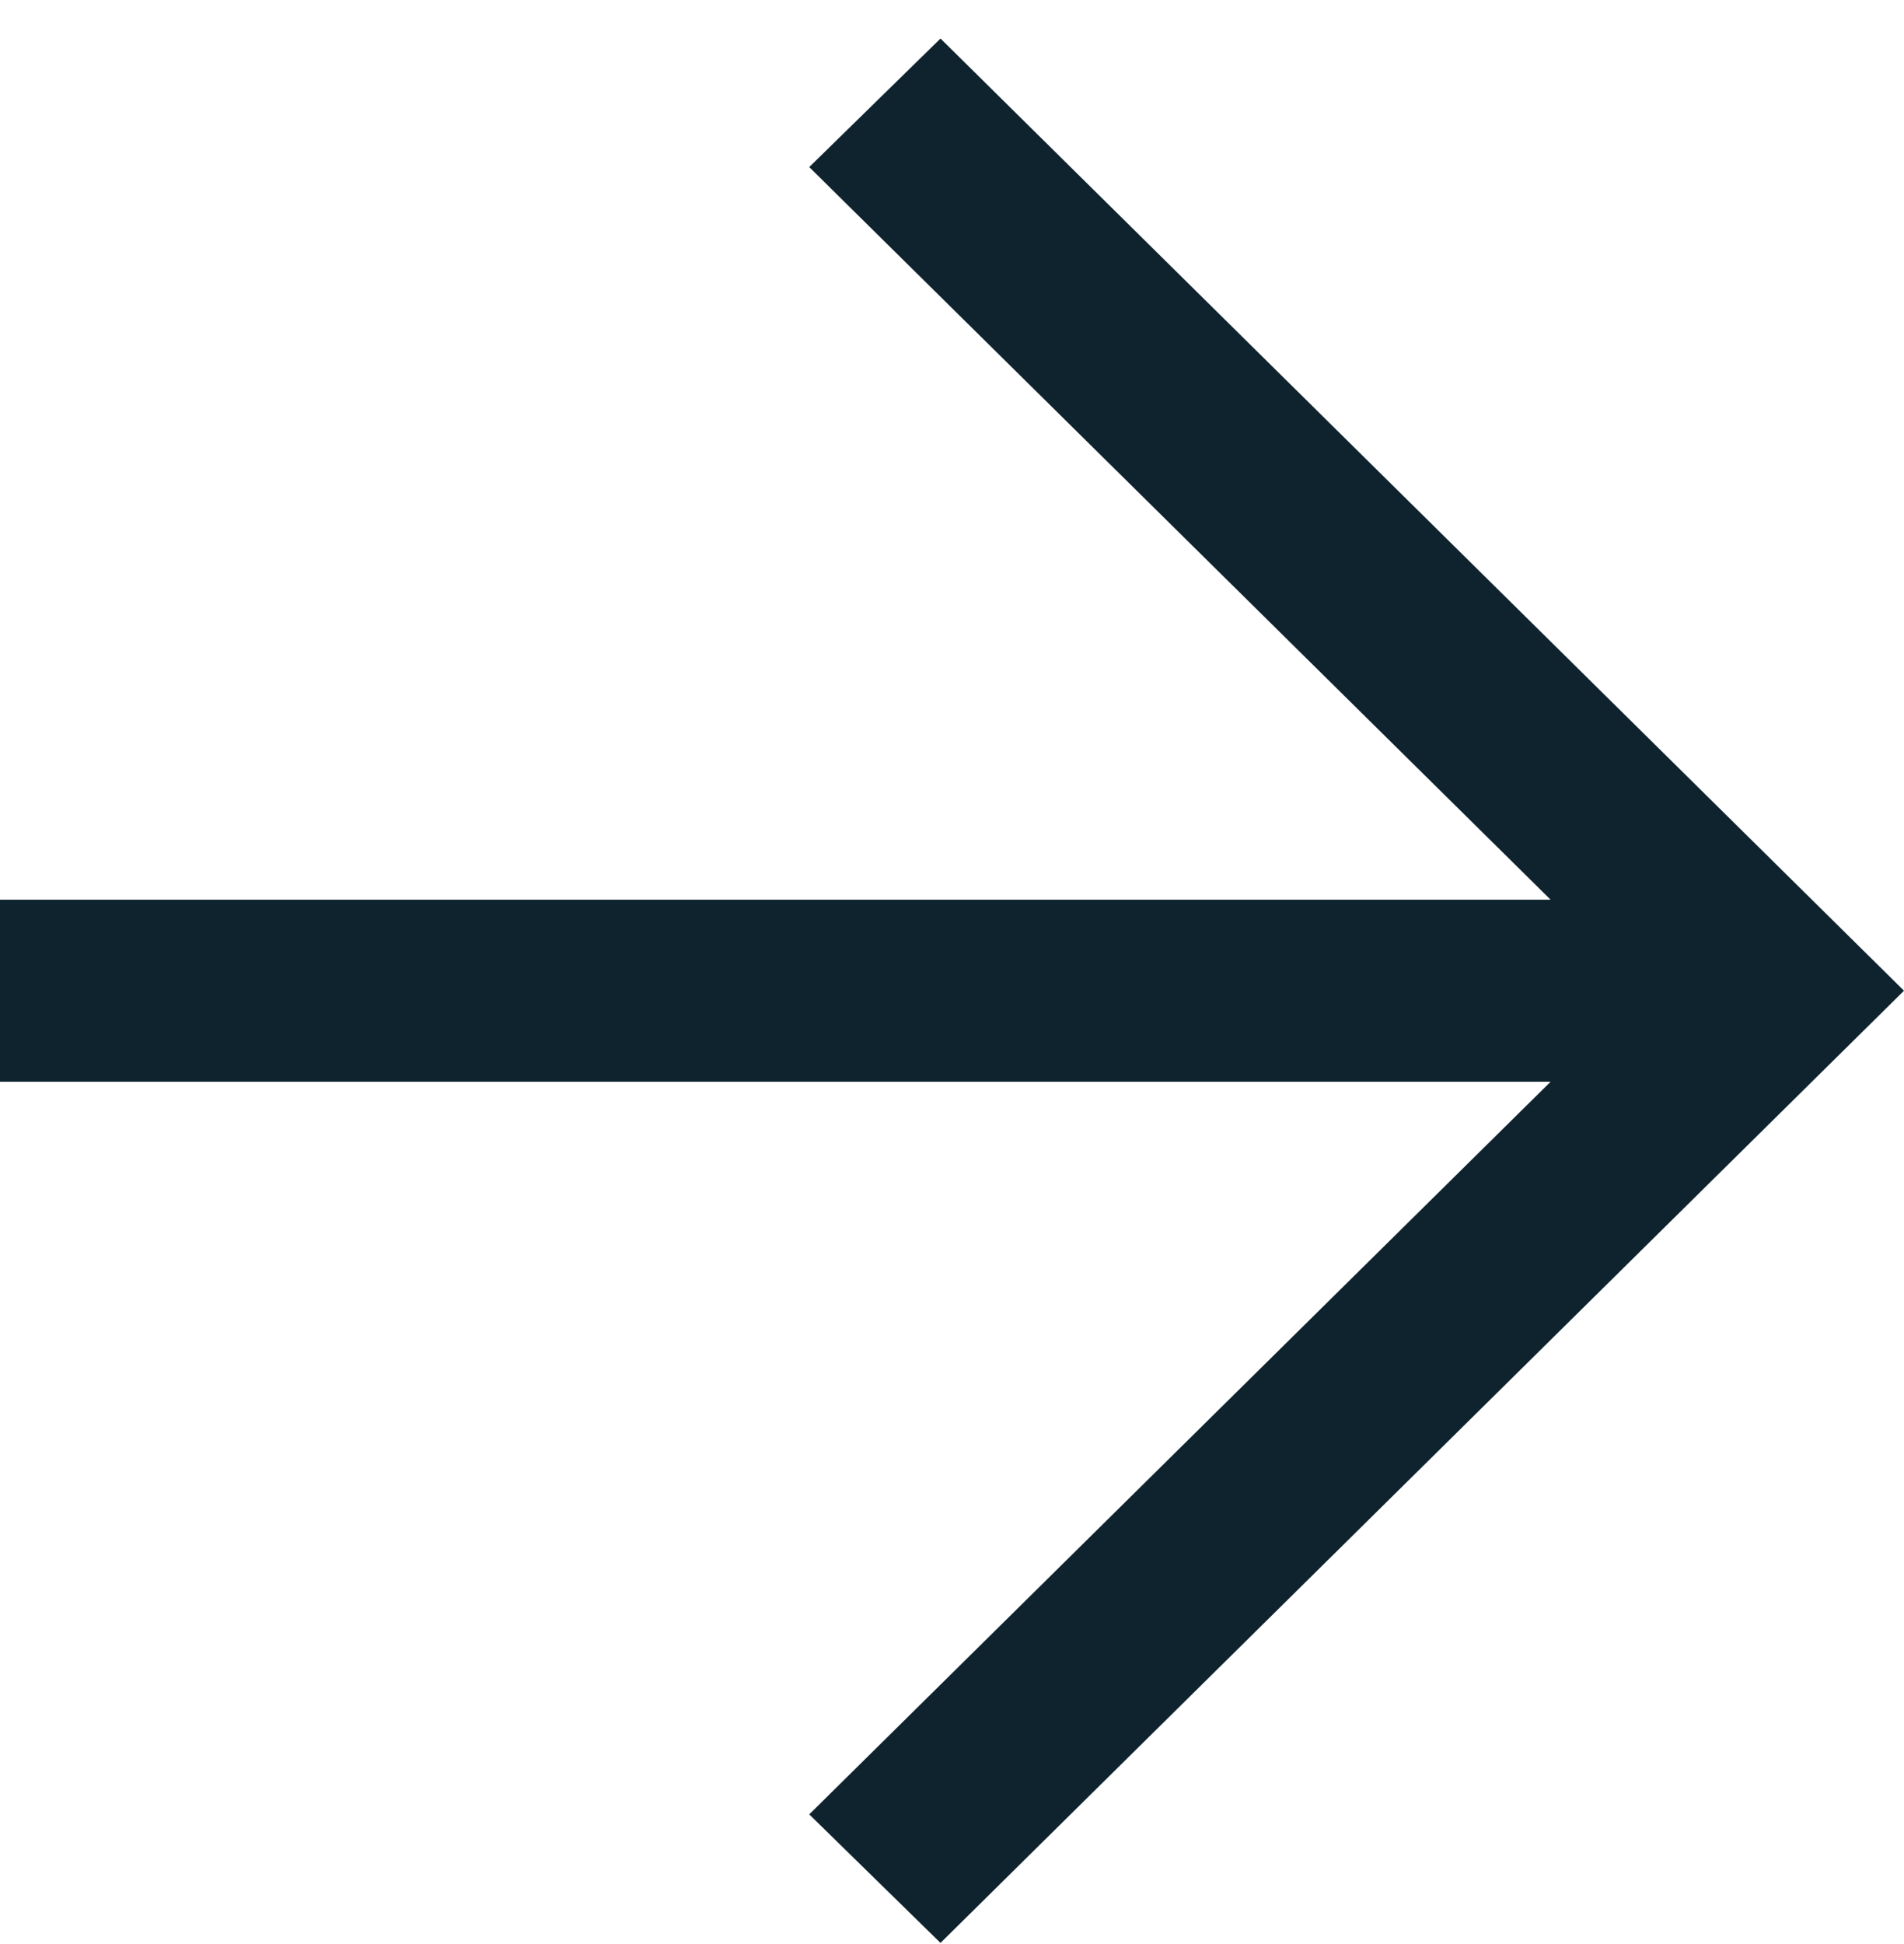 <svg width="48" height="49" viewBox="0 0 48 49" fill="none" xmlns="http://www.w3.org/2000/svg">
<path d="M23.71 0.971L48 24.971L23.71 48.971L20.401 45.731L39.091 27.265L0 27.265L0 22.677L39.091 22.677L20.401 4.211L23.71 0.971Z" fill="#0F232E"/>
</svg>
